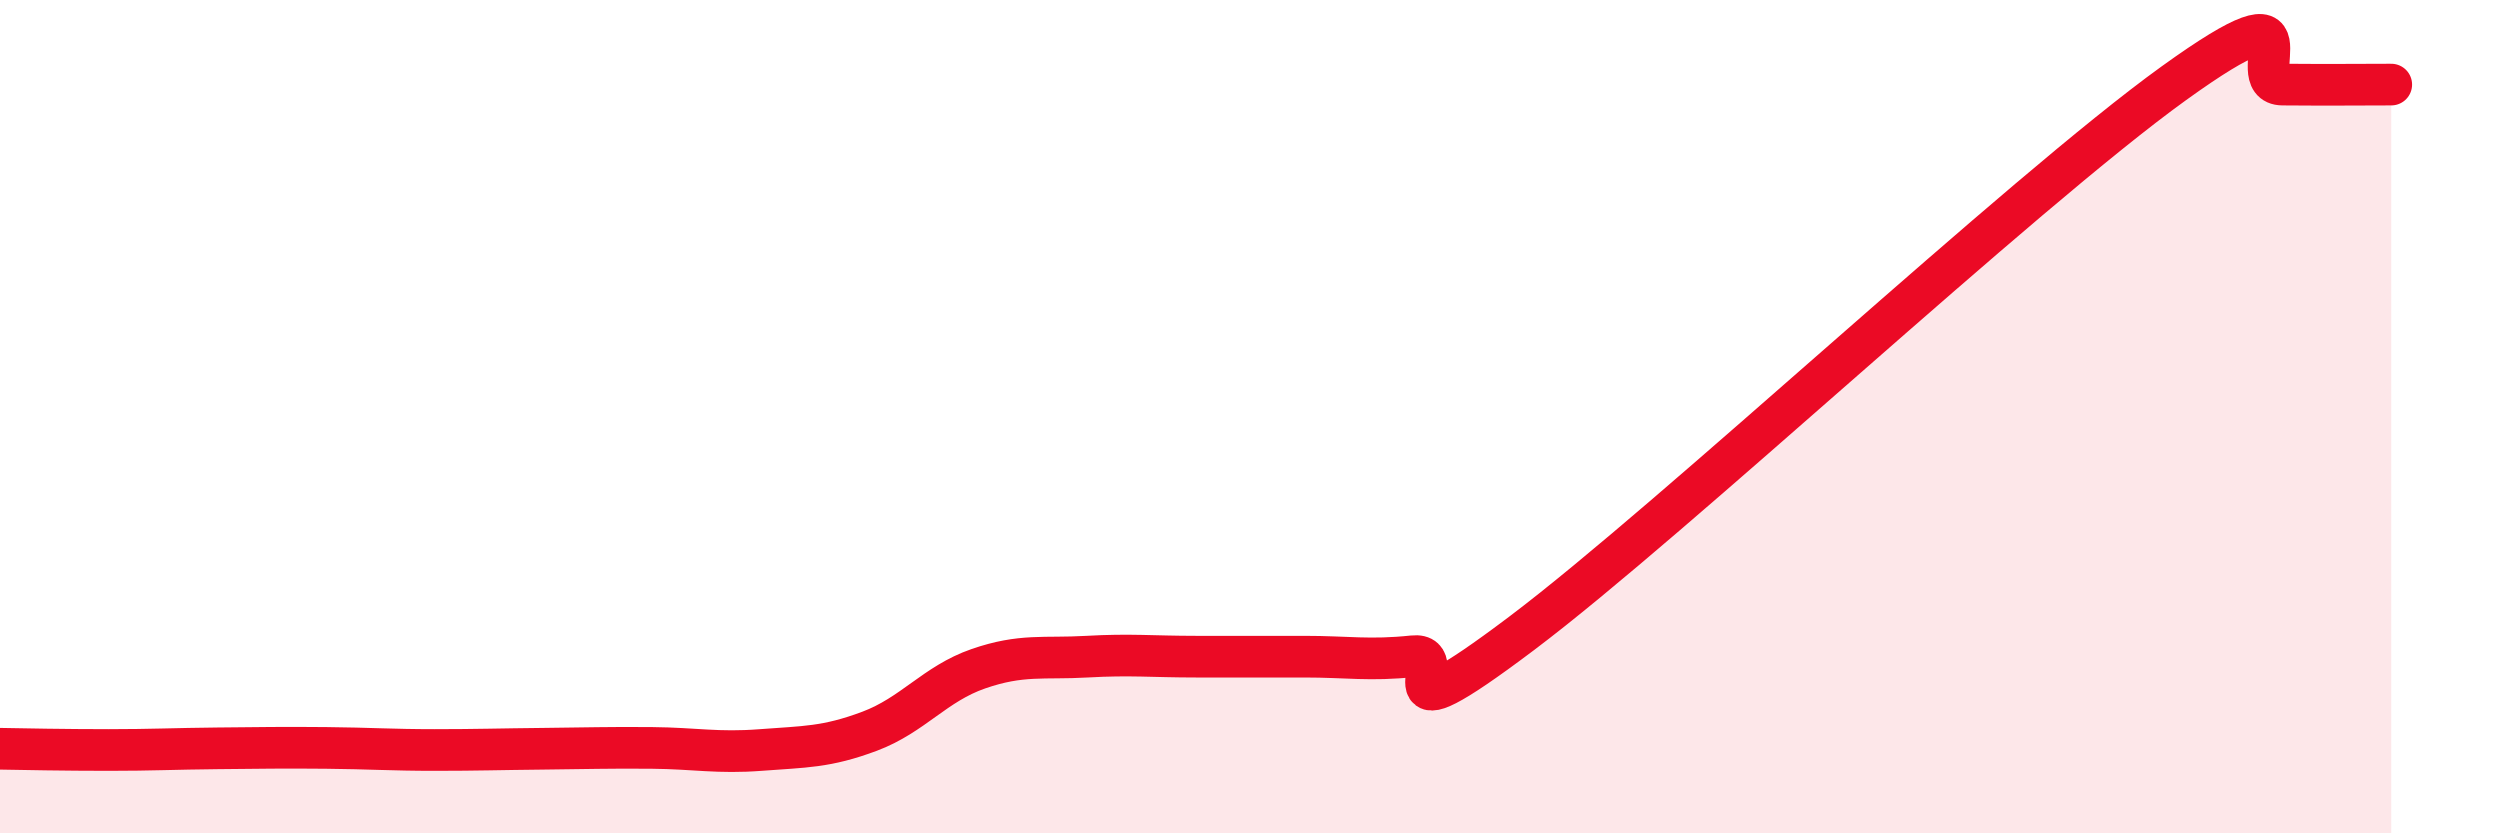 
    <svg width="60" height="20" viewBox="0 0 60 20" xmlns="http://www.w3.org/2000/svg">
      <path
        d="M 0,17.97 C 0.52,17.98 1.57,18 2.61,18 C 3.65,18 4.18,17.97 5.22,17.96 C 6.26,17.95 6.79,17.94 7.83,17.95 C 8.87,17.96 9.39,18 10.43,18 C 11.47,18 12,17.98 13.04,17.97 C 14.08,17.96 14.61,17.94 15.65,17.95 C 16.69,17.96 17.22,18.08 18.26,18 C 19.3,17.92 19.83,17.94 20.87,17.55 C 21.91,17.16 22.44,16.41 23.48,16.05 C 24.52,15.69 25.05,15.82 26.09,15.76 C 27.13,15.7 27.66,15.76 28.7,15.76 C 29.74,15.76 30.26,15.76 31.3,15.76 C 32.34,15.76 32.87,15.86 33.91,15.75 C 34.95,15.64 32.87,17.95 36.52,15.2 C 40.17,12.45 48.52,4.63 52.17,2 C 55.82,-0.63 53.74,2.02 54.78,2.03 C 55.82,2.04 56.87,2.03 57.39,2.03L57.39 20L0 20Z"
        fill="#EB0A25"
        opacity="0.1"
        stroke-linecap="round"
        stroke-linejoin="round"
      />
      <path
        d="M 0,17.97 C 0.52,17.98 1.57,18 2.61,18 C 3.65,18 4.18,17.97 5.22,17.96 C 6.26,17.95 6.79,17.94 7.83,17.95 C 8.87,17.96 9.39,18 10.43,18 C 11.47,18 12,17.98 13.04,17.97 C 14.08,17.96 14.61,17.94 15.65,17.95 C 16.69,17.96 17.22,18.08 18.26,18 C 19.3,17.92 19.83,17.94 20.87,17.55 C 21.91,17.16 22.44,16.41 23.48,16.05 C 24.52,15.69 25.05,15.82 26.09,15.76 C 27.13,15.7 27.66,15.76 28.7,15.76 C 29.74,15.76 30.26,15.76 31.3,15.76 C 32.34,15.76 32.87,15.86 33.91,15.75 C 34.95,15.64 32.87,17.95 36.52,15.2 C 40.17,12.45 48.52,4.63 52.17,2 C 55.82,-0.63 53.74,2.02 54.78,2.03 C 55.82,2.04 56.87,2.03 57.39,2.03"
        stroke="#EB0A25"
        stroke-width="1"
        fill="none"
        stroke-linecap="round"
        stroke-linejoin="round"
      />
    </svg>
  
